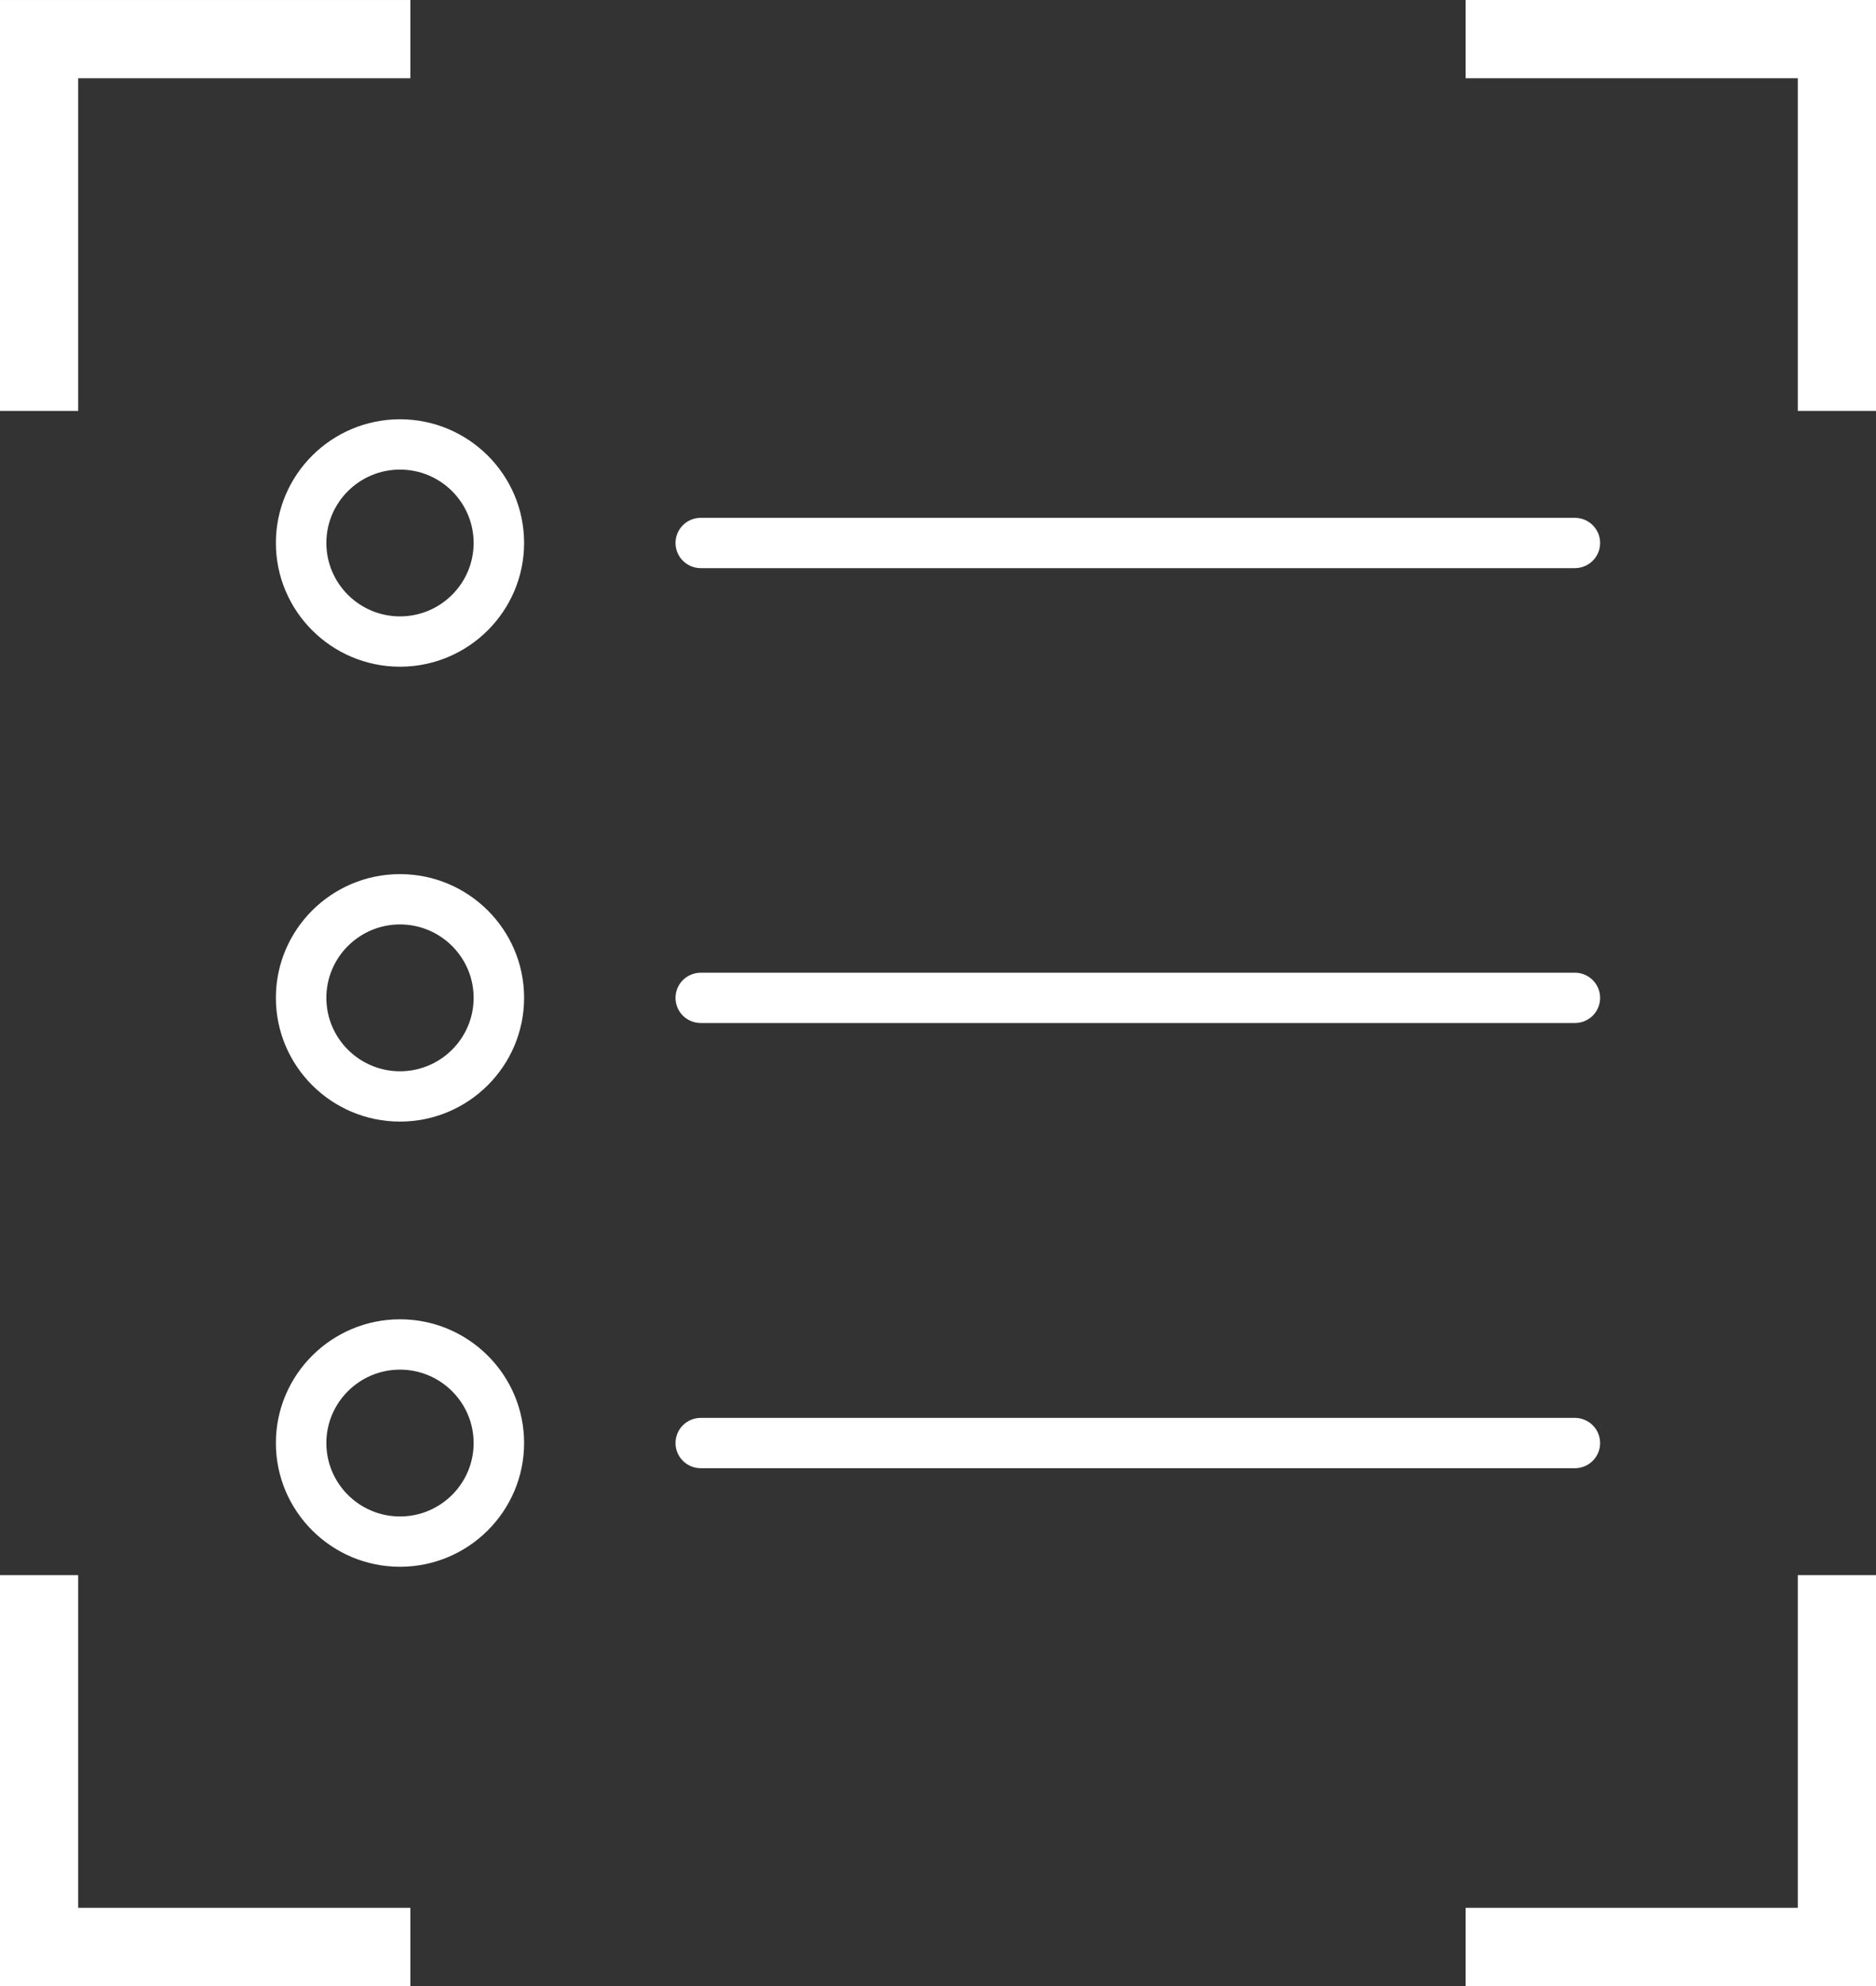 <?xml version="1.0" encoding="UTF-8"?> <svg xmlns="http://www.w3.org/2000/svg" width="170" height="180" viewBox="0 0 170 180" fill="none"><rect x="0" y="0" width="170" height="180" fill="#333333" stroke="none"/><path d="M63.501 51.492H142.713C143.977 51.492 145 50.47 145 49.212C145 47.952 143.977 46.932 142.713 46.932H63.501C62.237 46.932 61.214 47.952 61.214 49.212C61.214 50.47 62.239 51.492 63.501 51.492Z" fill="white"></path><path d="M142.713 88.159H63.501C62.237 88.159 61.214 89.18 61.214 90.439C61.214 91.699 62.237 92.719 63.501 92.719H142.713C143.977 92.719 145 91.699 145 90.439C145 89.18 143.975 88.159 142.713 88.159Z" fill="white"></path><path d="M142.713 128.507H63.501C62.237 128.507 61.214 129.529 61.214 130.787C61.214 132.047 62.237 133.067 63.501 133.067H142.713C143.977 133.067 145 132.047 145 130.787C145 129.529 143.975 128.507 142.713 128.507Z" fill="white"></path><path d="M36.247 38C30.045 38 25 43.028 25 49.209C25 55.393 30.046 60.425 36.247 60.425C42.447 60.425 47.493 55.392 47.493 49.209C47.495 43.028 42.449 38 36.247 38ZM36.247 55.865C32.566 55.865 29.574 52.878 29.574 49.209C29.574 45.542 32.568 42.56 36.247 42.56C39.925 42.56 42.92 45.542 42.92 49.209C42.921 52.878 39.927 55.865 36.247 55.865Z" fill="white"></path><path d="M36.247 79.224C30.045 79.224 25 84.254 25 90.436C25 96.621 30.046 101.652 36.247 101.652C42.447 101.652 47.493 96.621 47.493 90.436C47.495 84.254 42.449 79.224 36.247 79.224ZM36.247 97.092C32.566 97.092 29.574 94.106 29.574 90.436C29.574 86.768 32.568 83.784 36.247 83.784C39.925 83.784 42.92 86.768 42.92 90.436C42.921 94.106 39.927 97.092 36.247 97.092Z" fill="white"></path><path d="M36.247 119.572C30.045 119.572 25 124.603 25 130.785C25 136.969 30.046 142 36.247 142C42.447 142 47.493 136.969 47.493 130.785C47.495 124.603 42.449 119.572 36.247 119.572ZM36.247 137.441C32.566 137.441 29.574 134.456 29.574 130.787C29.574 127.118 32.568 124.134 36.247 124.134C39.925 124.134 42.92 127.119 42.92 130.787C42.921 134.456 39.927 137.441 36.247 137.441Z" fill="white"></path><path d="M132.814 -0V7.092H162.913V37.241H170V-0H132.814Z" fill="white"></path><path d="M0 37.242H7.085V7.093H37.186V0.001H0V37.242Z" fill="white"></path><path d="M162.913 172.908H132.814V180H170V142.759H162.913V172.908Z" fill="white"></path><path d="M7.085 142.759H0V180H37.186V172.908H7.085V142.759Z" fill="white"></path></svg> 